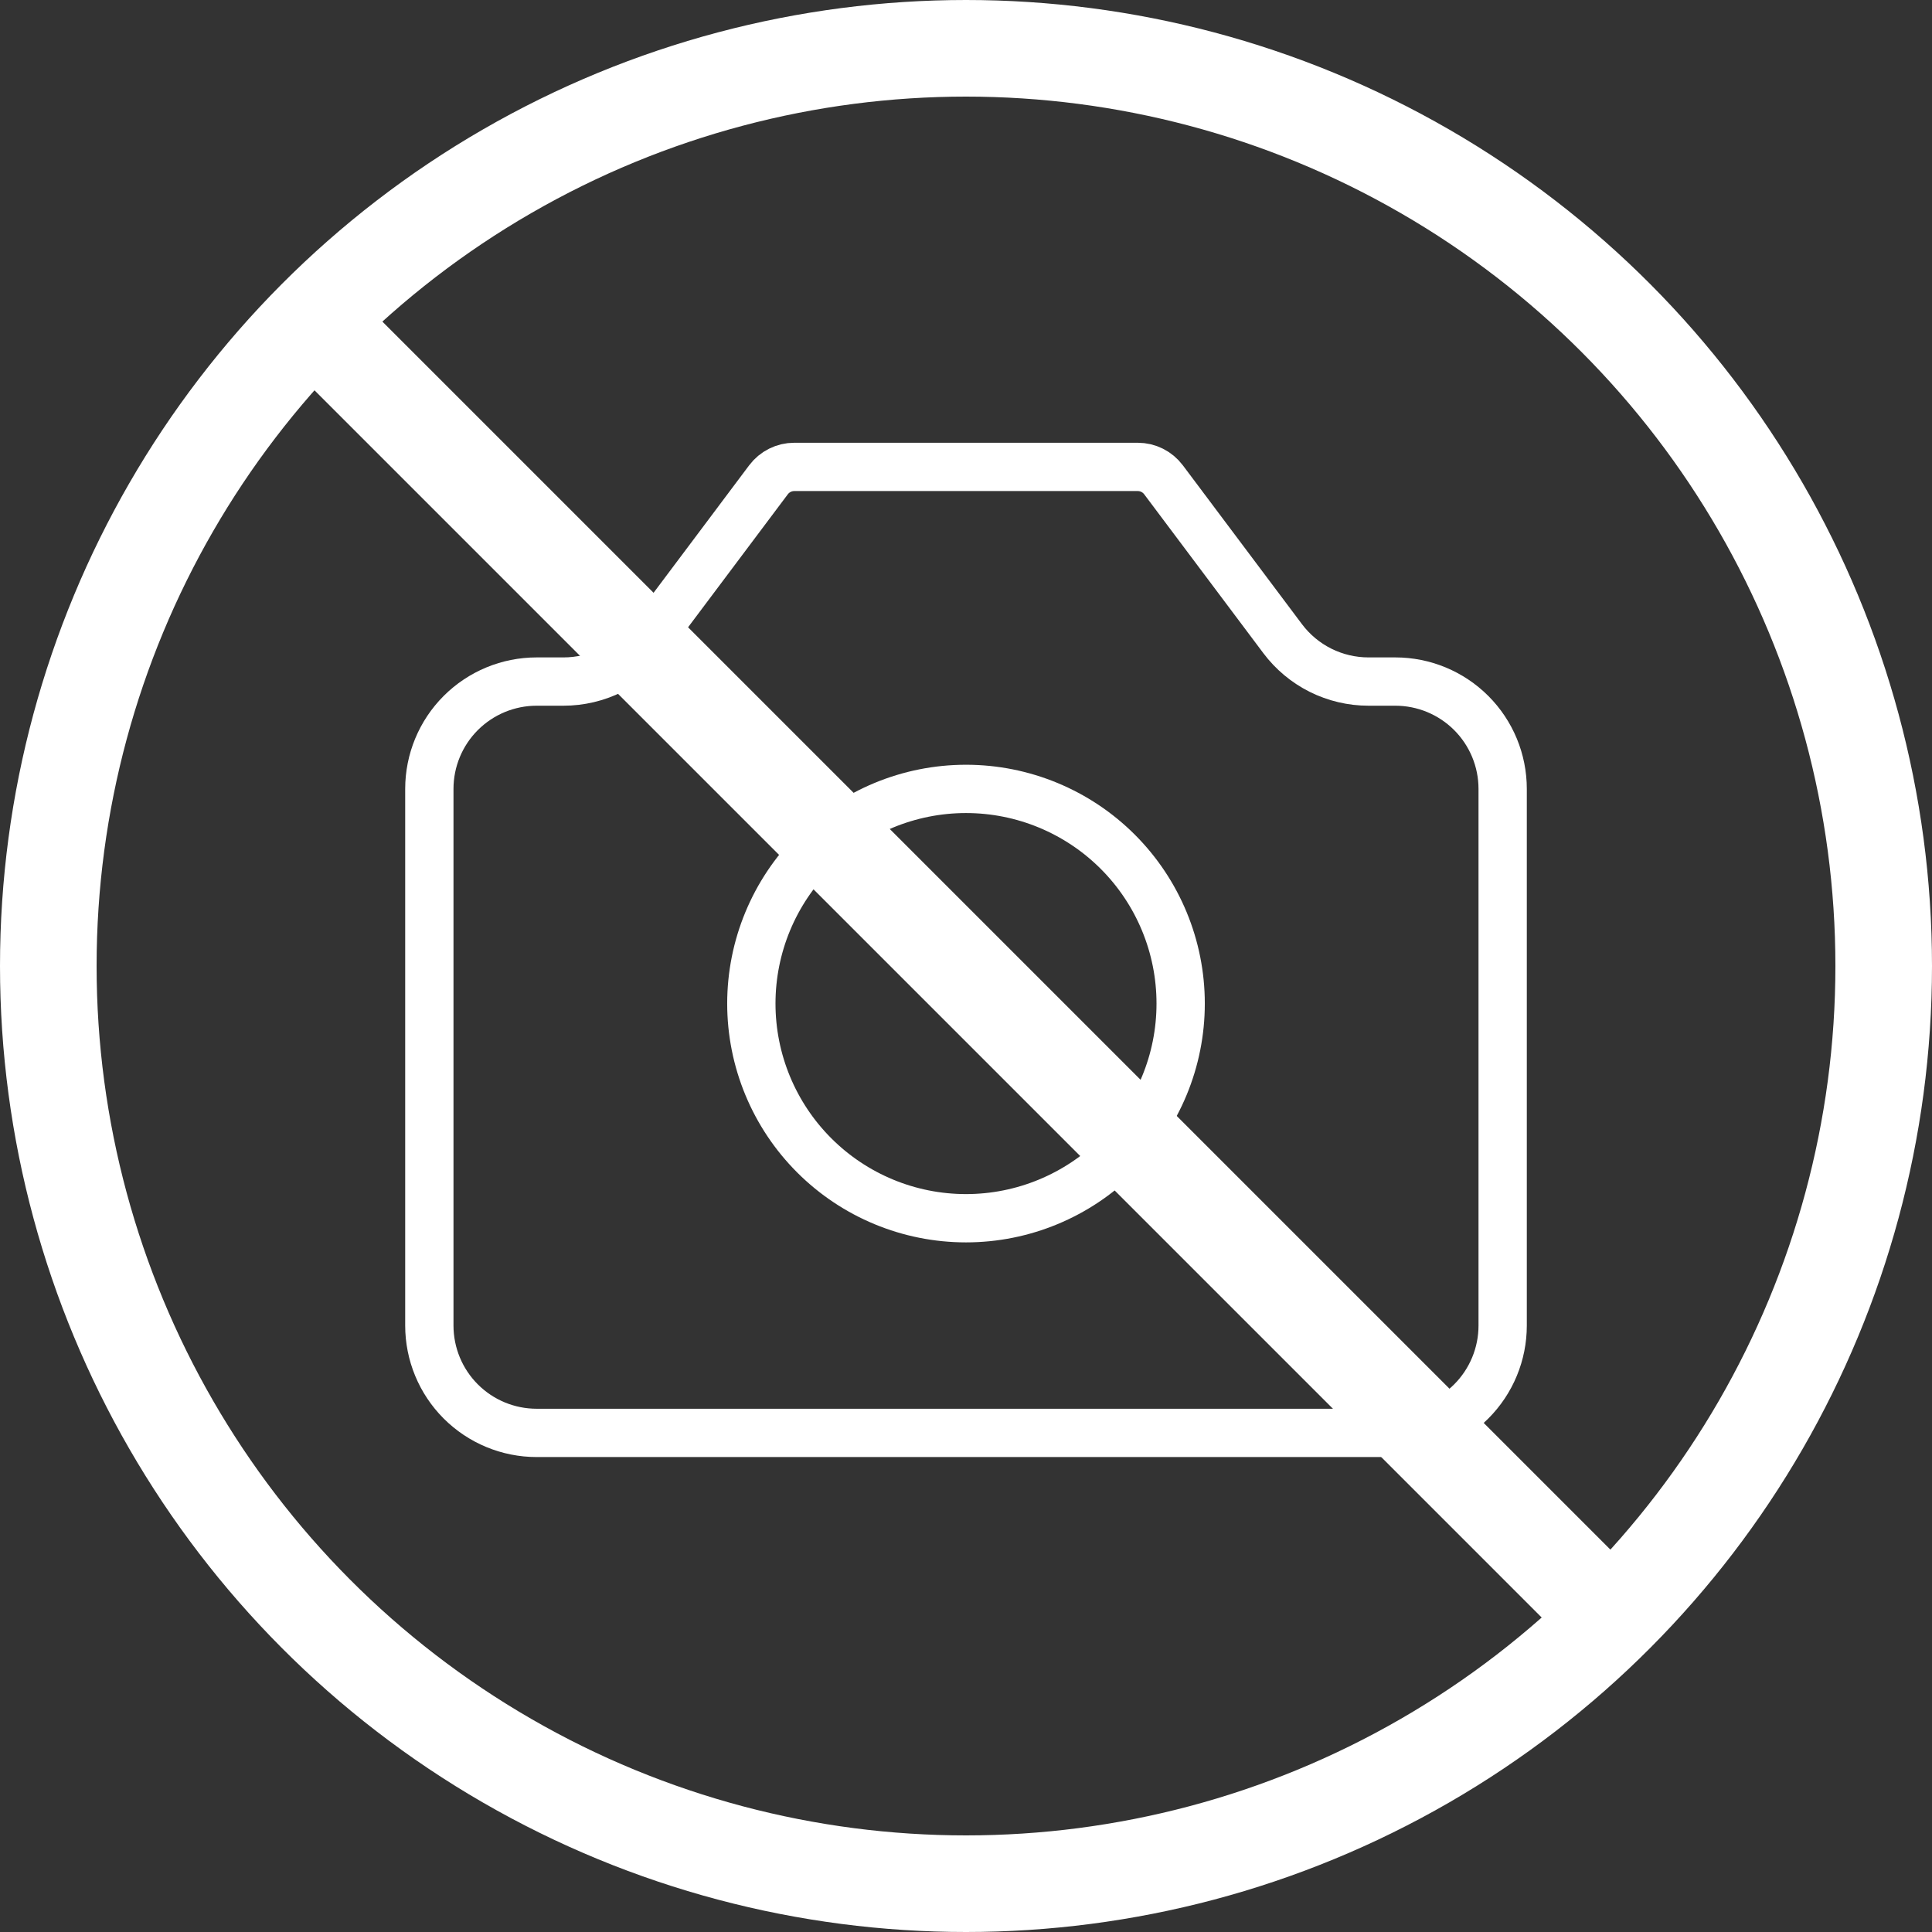 <svg width="120" height="120" viewBox="0 0 120 120" fill="none" xmlns="http://www.w3.org/2000/svg">
<rect x="0" y="0" width="120" height="120" fill="#333333" stroke="none"/>
<path d="M26.667 82.333V49C26.667 47.232 27.369 45.536 28.619 44.286C29.87 43.036 31.565 42.333 33.333 42.333H35C36.035 42.333 37.056 42.092 37.981 41.63C38.907 41.167 39.712 40.495 40.333 39.667L47.733 29.8C47.92 29.552 48.161 29.35 48.439 29.211C48.717 29.072 49.023 29 49.333 29H70.667C70.977 29 71.284 29.072 71.561 29.211C71.839 29.35 72.081 29.552 72.267 29.8L79.667 39.667C80.288 40.495 81.093 41.167 82.019 41.63C82.944 42.092 83.965 42.333 85 42.333H86.667C88.435 42.333 90.13 43.036 91.381 44.286C92.631 45.536 93.333 47.232 93.333 49V82.333C93.333 84.101 92.631 85.797 91.381 87.047C90.13 88.298 88.435 89 86.667 89H33.333C31.565 89 29.87 88.298 28.619 87.047C27.369 85.797 26.667 84.101 26.667 82.333Z" stroke="white" stroke-width="3" stroke-linecap="round" stroke-linejoin="round"/>
<path d="M60 75.667C63.536 75.667 66.928 74.262 69.428 71.761C71.929 69.261 73.333 65.87 73.333 62.333C73.333 58.797 71.929 55.406 69.428 52.905C66.928 50.405 63.536 49 60 49C56.464 49 53.072 50.405 50.572 52.905C48.072 55.406 46.667 58.797 46.667 62.333C46.667 65.87 48.072 69.261 50.572 71.761C53.072 74.262 56.464 75.667 60 75.667Z" stroke="white" stroke-width="3" stroke-linecap="round" stroke-linejoin="round"/>
<path d="M19.5 19.967L99.533 100" stroke="white" stroke-width="6" stroke-linecap="round"/>
<circle cx="60" cy="60" r="57" stroke="white" stroke-width="6"/>
</svg>
